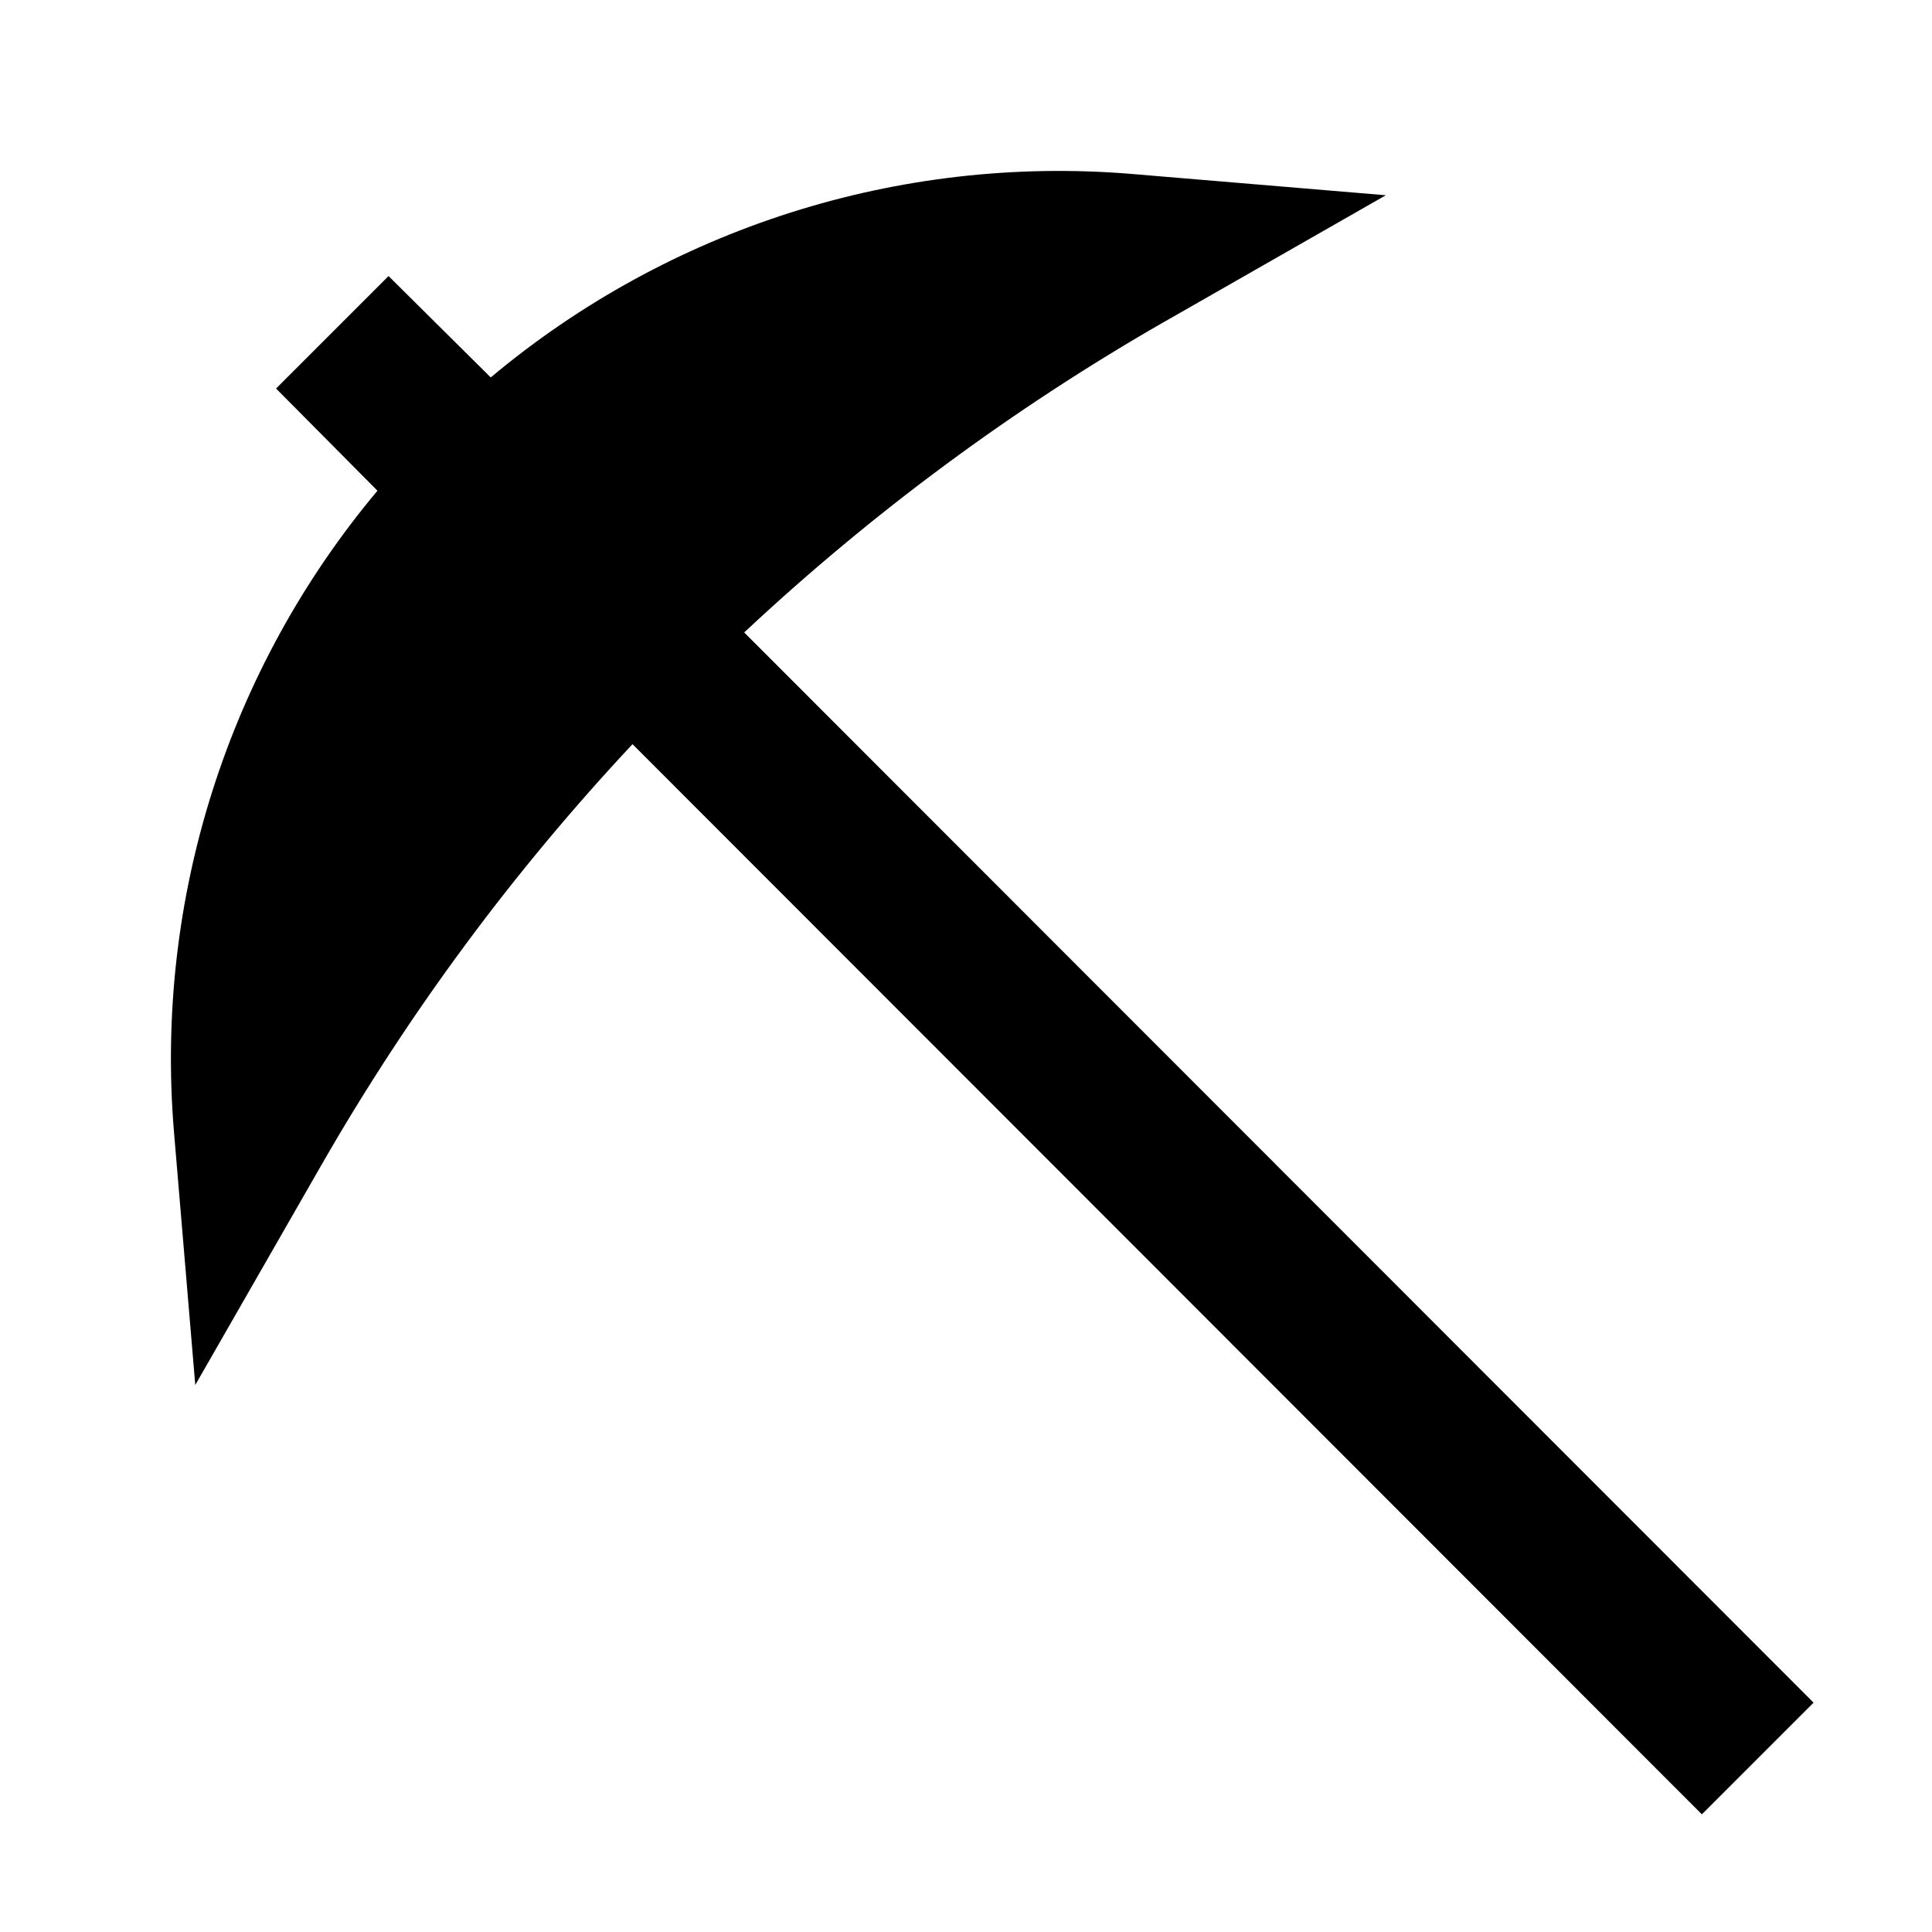 <?xml version="1.0" encoding="UTF-8"?>
<!-- Uploaded to: SVG Repo, www.svgrepo.com, Generator: SVG Repo Mixer Tools -->
<svg fill="#000000" width="800px" height="800px" version="1.1" viewBox="144 144 512 512" xmlns="http://www.w3.org/2000/svg">
 <path d="m452.48 229.33 58.777-33.586-67.598-5.668c-61.43-5.008-122.36 14.371-169.61 53.949l-27.082-26.871-29.809 29.809 26.871 27.082c-39.598 47.238-58.98 108.18-53.949 169.61l5.668 67.383 33.586-58.566v0.004c23.043-40.141 50.656-77.473 82.289-111.26l283.39 283.6 29.598-29.598-283.39-283.61c33.781-31.637 71.113-59.25 111.26-82.289z"/>
</svg>